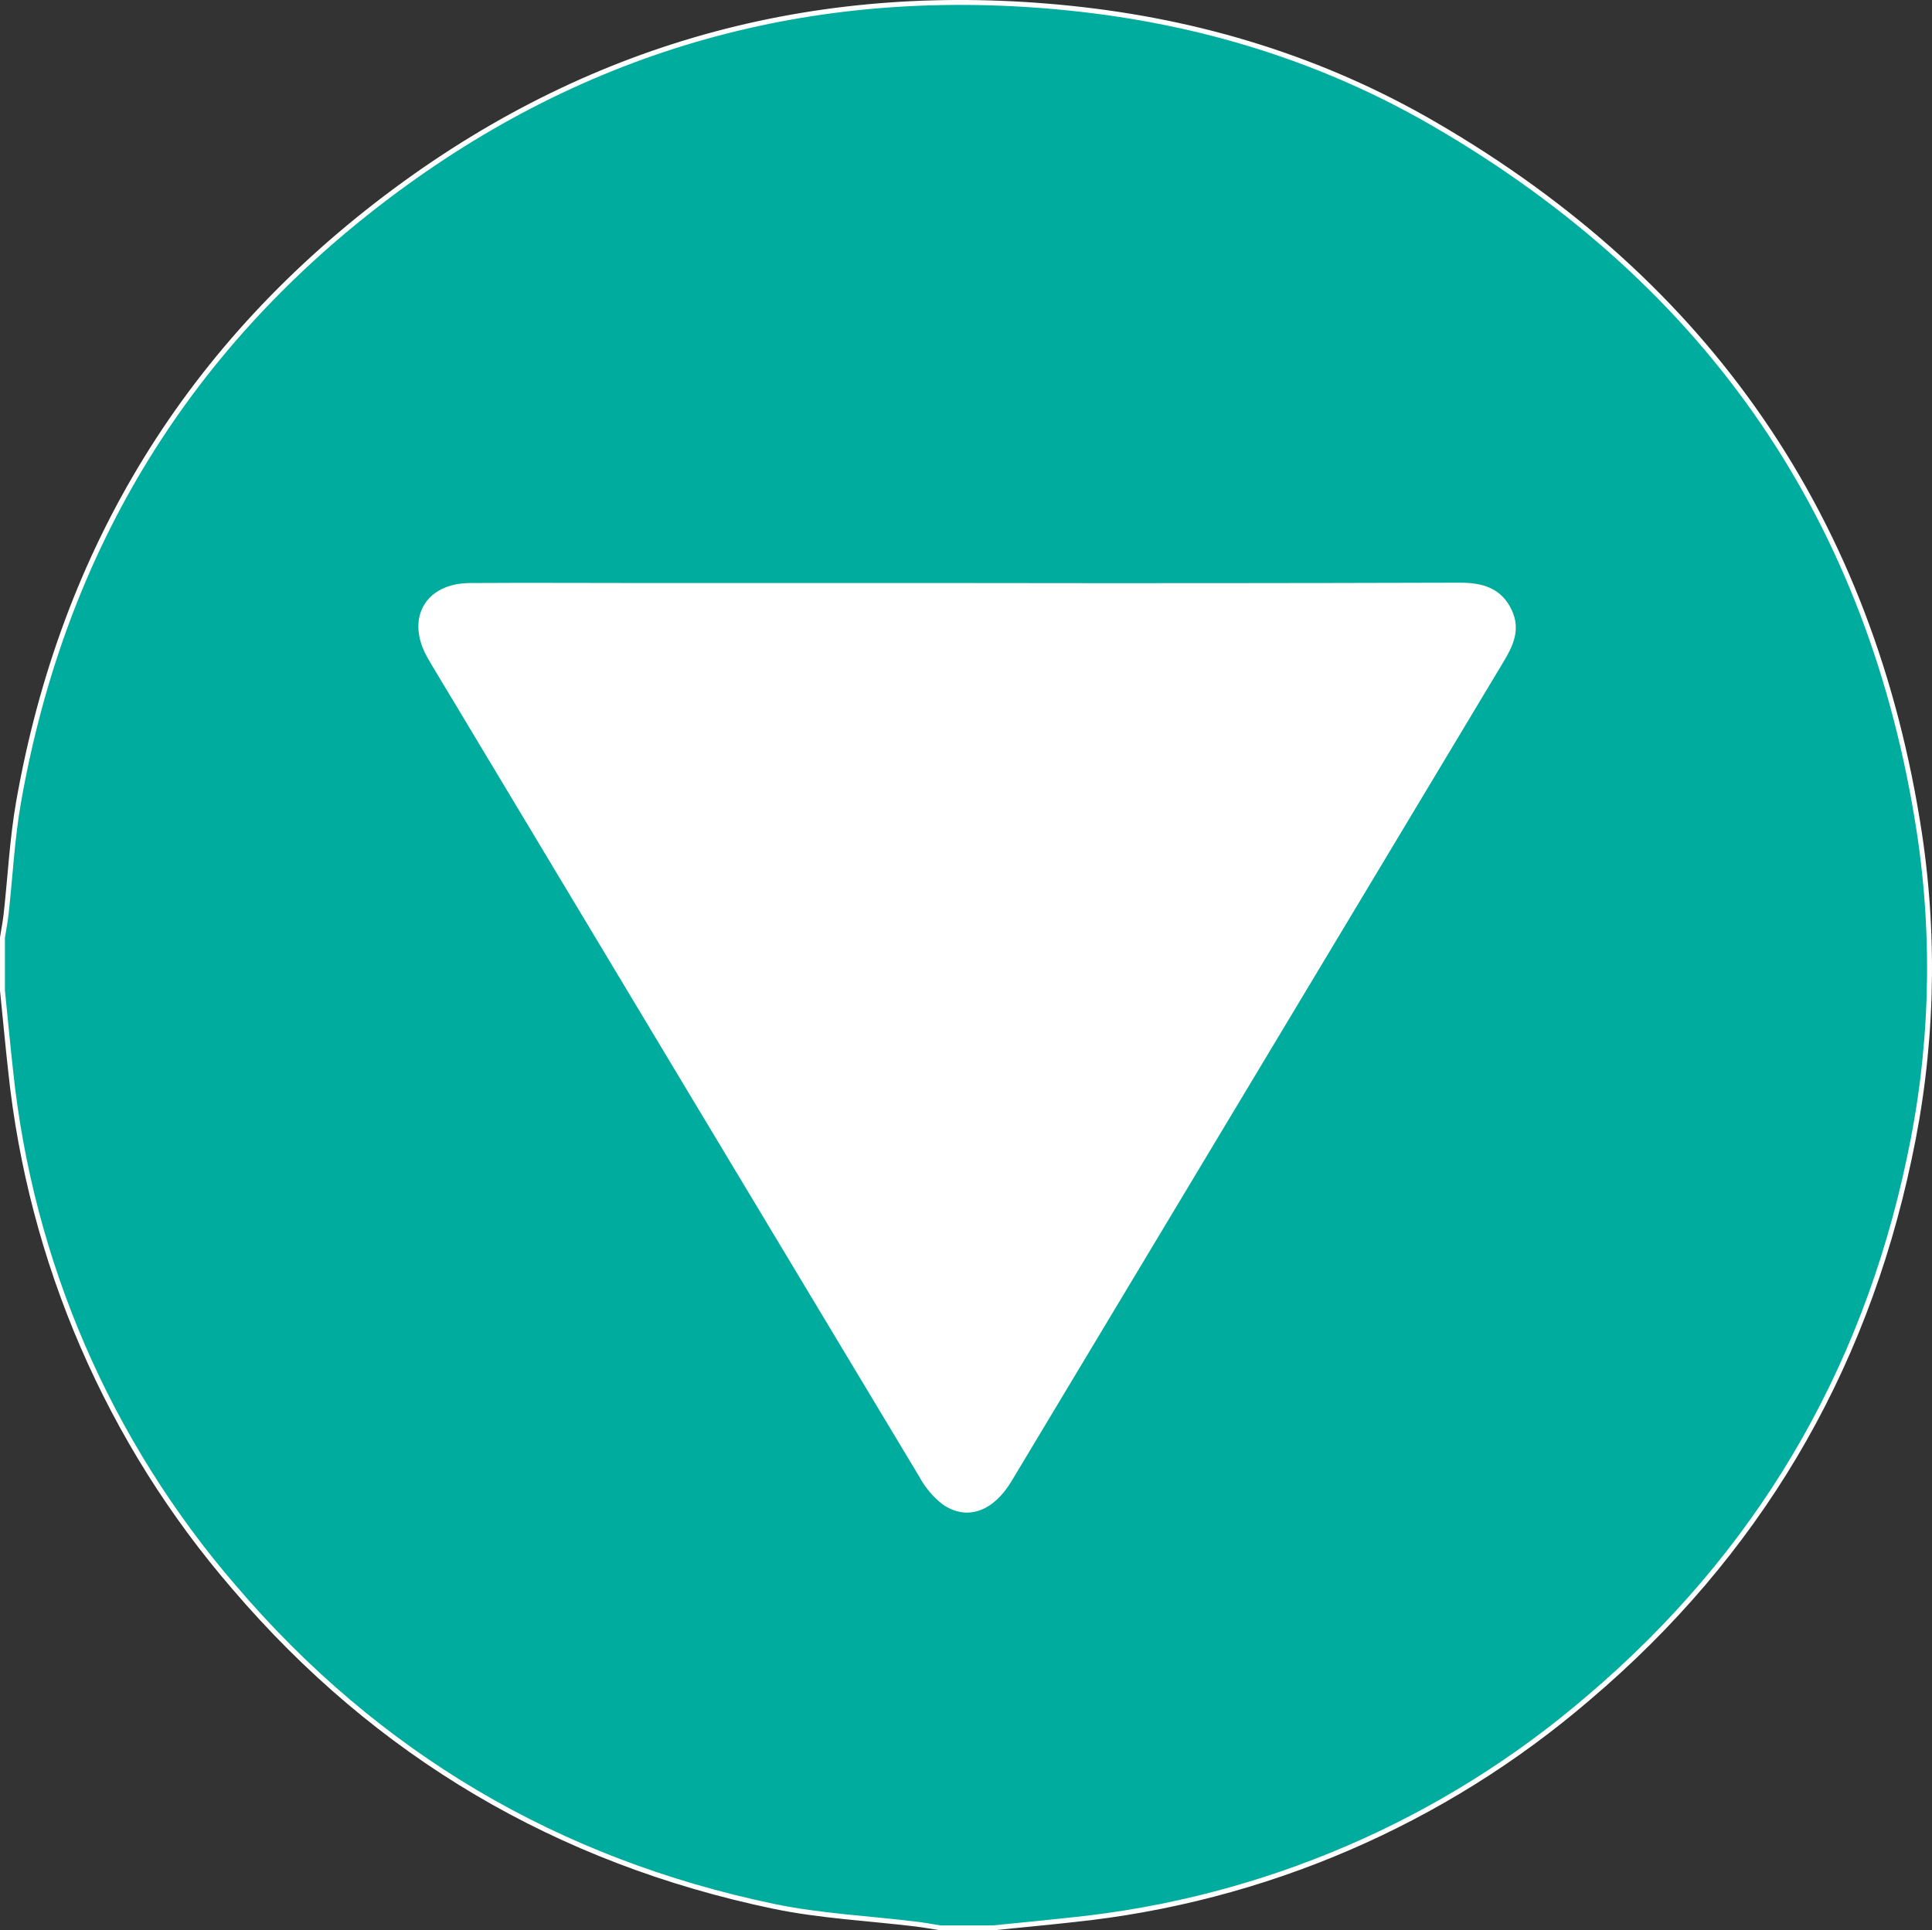 <?xml version="1.0" encoding="UTF-8"?>
<svg xmlns="http://www.w3.org/2000/svg" id="Layer_1" viewBox="0 0 392.61 392.36" width="392.61" height="392.36" x="0" y="0"><rect x="0" y="0" width="392.61" height="392.36" fill="#333333" stroke="none"/><defs><style>.cls-1{fill:#fff;}.cls-2{fill:#00ac9d;stroke:#fff;}</style></defs><path class="cls-2" d="M.5,201.3v-10.72c.25-1.62,.57-3.22,.75-4.85,.84-7.58,1.21-15.25,2.53-22.74C12.86,111.44,38.44,69.76,80.42,38.68,121.14,8.53,167.15-3.55,217.6,1.68c26.31,2.72,51.16,10.33,74,23.62,55.66,32.37,88.78,80.35,98.48,144.2,3.29,21.98,2.58,44.37-2.11,66.09-9.28,43.88-31,80.53-65.2,109.56-29.49,25.33-66.01,41.04-104.67,45.05-5.42,.6-10.86,1.11-16.29,1.66h-10.72c-1.62-.26-3.24-.56-4.87-.76-9.71-1.18-19.57-1.64-29.12-3.64-43.72-9.16-80.35-30.7-109.4-64.68C22.1,293.2,6.2,256.47,2.15,217.56c-.6-5.41-1.1-10.84-1.65-16.26ZM196.44,119.01h-64.29c-12.24,0-24.49-.08-36.73,0-8.68,.09-12.41,6.85-8.11,14.43,1.33,2.32,2.74,4.6,4.11,6.89,31.93,53.21,63.88,106.41,95.84,159.6,1.14,2.12,2.71,3.98,4.61,5.46,4.65,3.22,9.7,1.35,13.25-4.57,19.88-33.1,39.75-66.2,59.62-99.31,13.45-22.39,26.89-44.78,40.33-67.19,1.89-3.14,3.45-6.3,1.71-10.05-2-4.34-5.68-5.33-10.09-5.33-33.42,.1-66.84,.12-100.25,.07Z"/><path class="cls-1" d="M196.44,119.01h100.25c4.41,0,8.07,1,10.09,5.33,1.74,3.75,.18,6.91-1.71,10.05-13.45,22.41-26.89,44.81-40.33,67.18-19.87,33.11-39.75,66.22-59.62,99.31-3.55,5.92-8.6,7.79-13.25,4.57-1.9-1.48-3.47-3.34-4.61-5.46-32-53.18-63.95-106.38-95.84-159.6-1.37-2.29-2.78-4.57-4.11-6.89-4.3-7.58-.57-14.34,8.11-14.43,12.24-.12,24.49,0,36.73,0l64.29-.06Z"/></svg>
